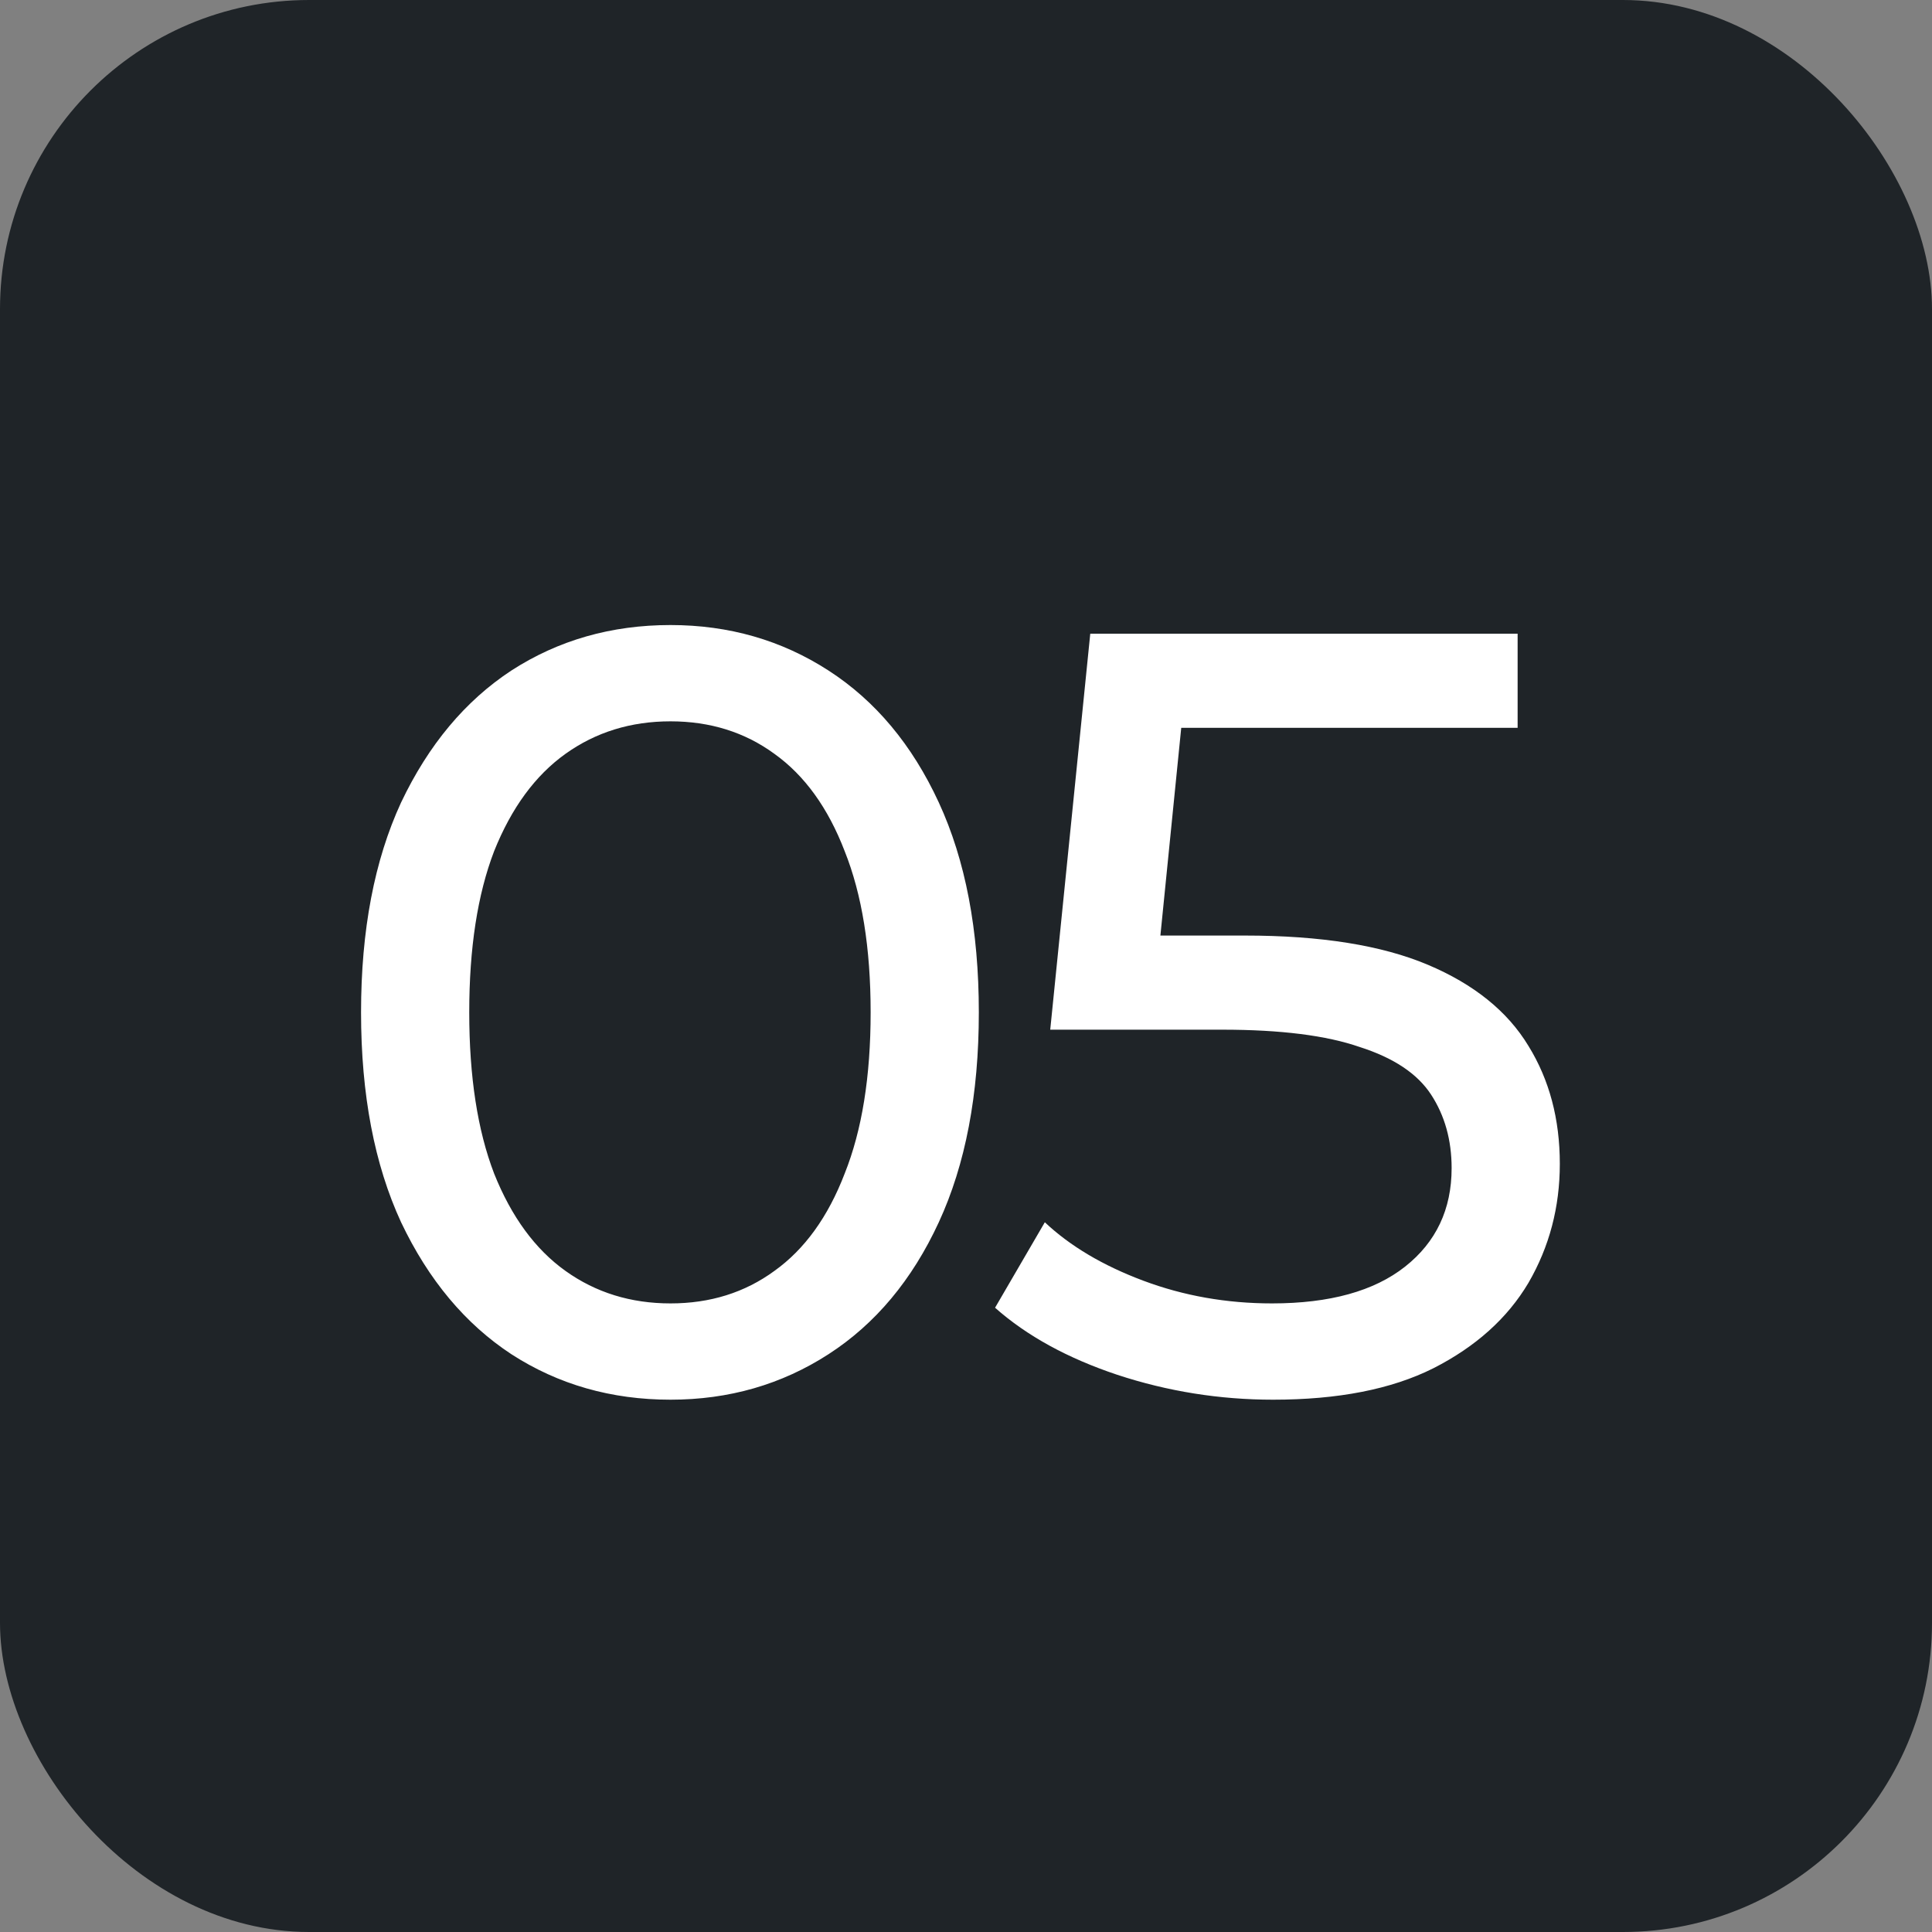 <?xml version="1.0" encoding="UTF-8"?> <svg xmlns="http://www.w3.org/2000/svg" width="25" height="25" viewBox="0 0 25 25" fill="none"><rect x="0" y="0" width="25" height="25" fill="#808080" stroke="none"/><rect width="25" height="25" rx="4" fill="#1F2428"></rect><path d="M8.676 18.112C7.911 18.112 7.225 17.916 6.618 17.524C6.021 17.132 5.545 16.563 5.19 15.816C4.845 15.069 4.672 14.164 4.672 13.1C4.672 12.036 4.845 11.131 5.19 10.384C5.545 9.637 6.021 9.068 6.618 8.676C7.225 8.284 7.911 8.088 8.676 8.088C9.432 8.088 10.113 8.284 10.72 8.676C11.327 9.068 11.803 9.637 12.148 10.384C12.493 11.131 12.666 12.036 12.666 13.1C12.666 14.164 12.493 15.069 12.148 15.816C11.803 16.563 11.327 17.132 10.72 17.524C10.113 17.916 9.432 18.112 8.676 18.112ZM8.676 16.866C9.189 16.866 9.637 16.726 10.02 16.446C10.412 16.166 10.715 15.746 10.93 15.186C11.154 14.626 11.266 13.931 11.266 13.1C11.266 12.269 11.154 11.574 10.93 11.014C10.715 10.454 10.412 10.034 10.02 9.754C9.637 9.474 9.189 9.334 8.676 9.334C8.163 9.334 7.71 9.474 7.318 9.754C6.926 10.034 6.618 10.454 6.394 11.014C6.179 11.574 6.072 12.269 6.072 13.1C6.072 13.931 6.179 14.626 6.394 15.186C6.618 15.746 6.926 16.166 7.318 16.446C7.71 16.726 8.163 16.866 8.676 16.866ZM16.474 18.112C15.783 18.112 15.111 18.005 14.458 17.79C13.814 17.575 13.287 17.286 12.876 16.922L13.52 15.816C13.847 16.124 14.271 16.376 14.794 16.572C15.317 16.768 15.872 16.866 16.46 16.866C17.207 16.866 17.781 16.707 18.182 16.39C18.583 16.073 18.784 15.648 18.784 15.116C18.784 14.752 18.695 14.435 18.518 14.164C18.341 13.893 18.033 13.688 17.594 13.548C17.165 13.399 16.572 13.324 15.816 13.324H13.59L14.108 8.2H19.638V9.418H14.626L15.354 8.732L14.948 12.778L14.22 12.106H16.11C17.09 12.106 17.879 12.232 18.476 12.484C19.073 12.736 19.507 13.086 19.778 13.534C20.049 13.973 20.184 14.481 20.184 15.06C20.184 15.62 20.049 16.133 19.778 16.6C19.507 17.057 19.097 17.426 18.546 17.706C18.005 17.977 17.314 18.112 16.474 18.112Z" fill="white"></path></svg> 